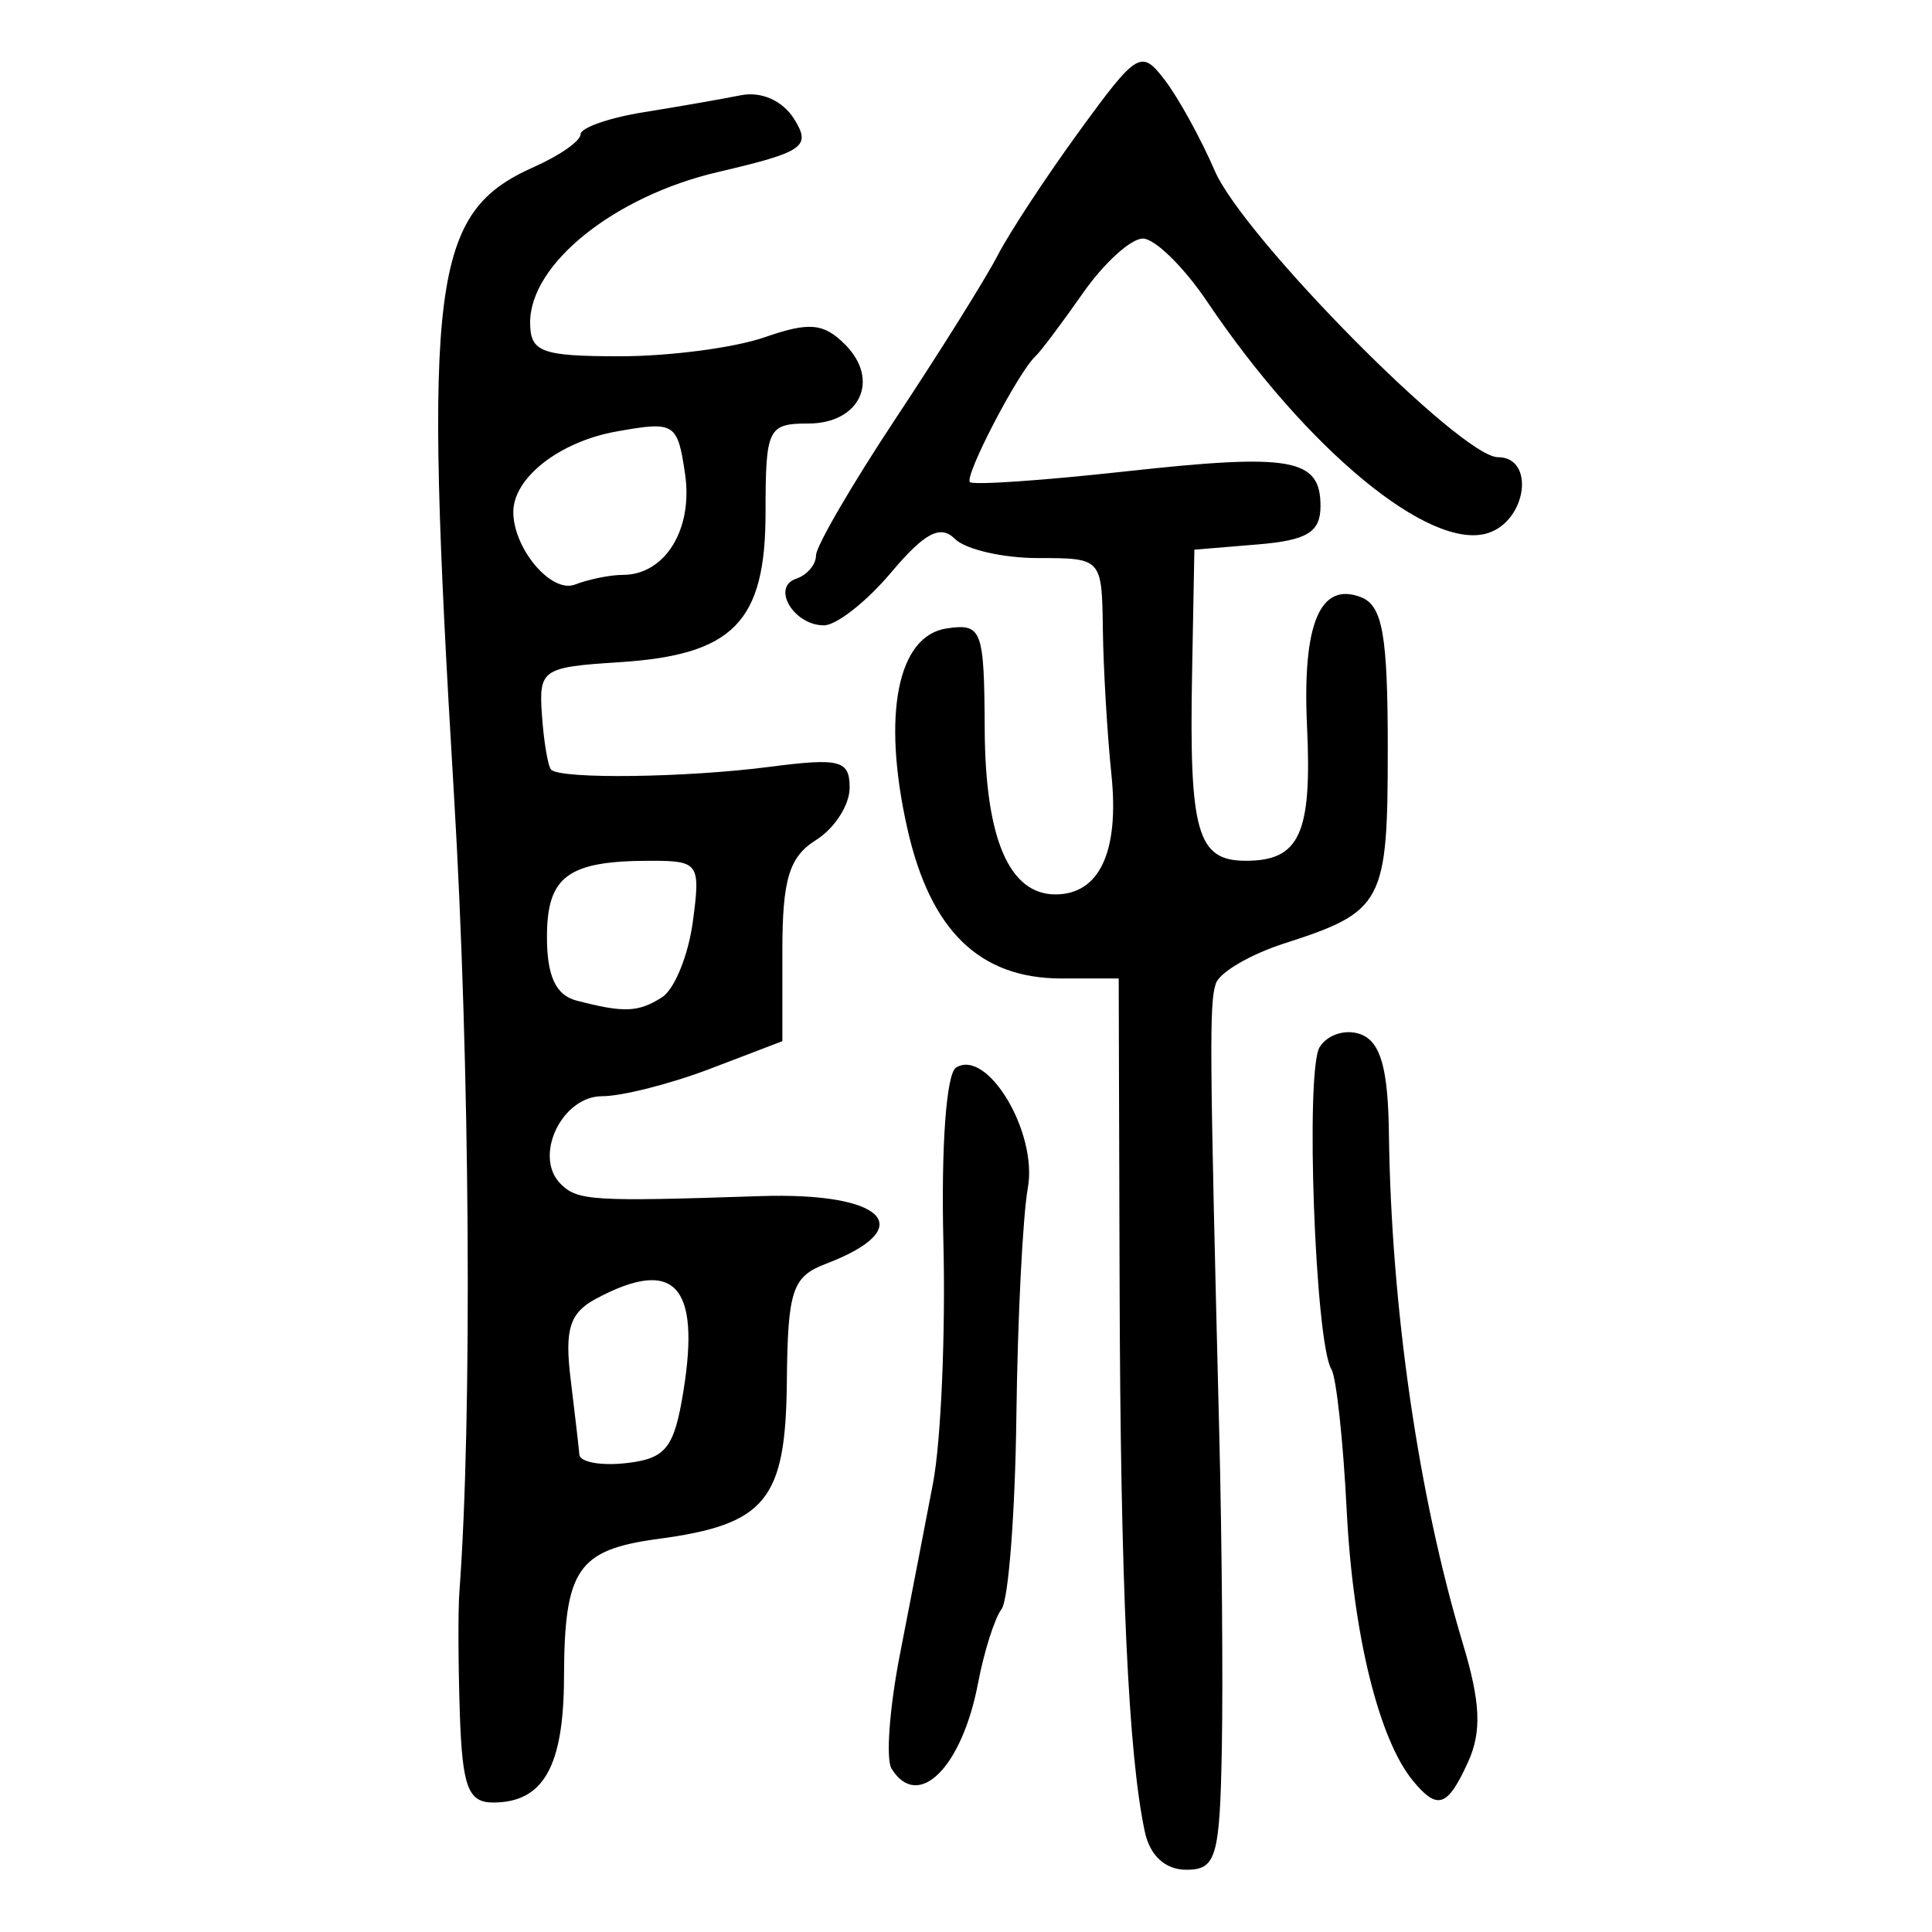 <?xml version="1.0" encoding="UTF-8" standalone="no"?>
<!-- Created with Inkscape (http://www.inkscape.org/) -->

<svg
   xmlns:dc="http://purl.org/dc/elements/1.1/"
   xmlns:cc="http://creativecommons.org/ns#"
   xmlns:rdf="http://www.w3.org/1999/02/22-rdf-syntax-ns#"
   xmlns:svg="http://www.w3.org/2000/svg"
   xmlns="http://www.w3.org/2000/svg"
   xmlns:sodipodi="http://sodipodi.sourceforge.net/DTD/sodipodi-0.dtd"
   xmlns:inkscape="http://www.inkscape.org/namespaces/inkscape"
   width="300"
   height="300"
   id="svg2"
   version="1.1"
   inkscape:version="0.48.4 r9939"
   sodipodi:docname="image-seal.svg">
  <defs
     id="defs4" />
  <sodipodi:namedview
     id="base"
     pagecolor="#ffffff"
     bordercolor="#666666"
     borderopacity="1.0"
     inkscape:pageopacity="0.0"
     inkscape:pageshadow="2"
     inkscape:zoom="1.979899"
     inkscape:cx="90.878804"
     inkscape:cy="121.06726"
     inkscape:document-units="px"
     inkscape:current-layer="layer1"
     showgrid="false"
     inkscape:window-width="1215"
     inkscape:window-height="1000"
     inkscape:window-x="65"
     inkscape:window-y="24"
     inkscape:window-maximized="1"
     fit-margin-top="10"
     fit-margin-left="10"
     fit-margin-right="10"
     fit-margin-bottom="10" />
  <g
     inkscape:label="Calque 1"
     inkscape:groupmode="layer"
     id="layer1"
     transform="translate(0,-752.362)">
    <path
       style="fill:#000000"
       d="m 177.773,1036.822 c -2.563,-11.94 -3.787,-38.434 -3.922,-84.866 l -0.139,-47.655 -8.85,0 c -12.757,0 -20.397,-7.418 -23.967,-23.272 -3.979,-17.666 -1.543,-29.983 6.149,-31.093 5.435,-0.785 5.784,0.146 5.862,15.668 0.085,16.972 3.799,25.641 10.983,25.641 6.833,0 9.93,-6.619 8.695,-18.579 -0.65,-6.298 -1.25,-16.445 -1.332,-22.549 -0.15,-11.083 -0.163,-11.098 -10.073,-11.098 -5.458,0 -11.267,-1.344 -12.909,-2.986 -2.241,-2.241 -4.71,-0.938 -9.894,5.223 -3.799,4.515 -8.496,8.209 -10.438,8.209 -4.69,0 -8.217,-5.939 -4.301,-7.244 1.69,-0.563 3.074,-2.191 3.074,-3.618 0,-1.426 5.587,-11.023 12.415,-21.325 6.828,-10.303 13.935,-21.67 15.792,-25.26 1.857,-3.59 7.594,-12.314 12.747,-19.386 8.935,-12.261 9.549,-12.625 13.21,-7.834 2.112,2.763 5.601,9.1 7.752,14.082 4.453,10.311 38.227,44.473 43.968,44.473 5.812,0 4.505,9.865 -1.563,11.791 -8.956,2.842 -28.081,-12.931 -43.584,-35.945 -3.628,-5.386 -8.123,-9.792 -9.988,-9.792 -1.866,0 -6.059,3.819 -9.319,8.487 -3.26,4.668 -6.571,9.074 -7.359,9.792 -2.646,2.413 -11.089,18.631 -10.172,19.538 0.499,0.494 11.324,-0.249 24.056,-1.651 25.9,-2.851 30.382,-2.059 30.382,5.374 0,4.063 -2.063,5.318 -9.792,5.957 l -9.792,0.81 -0.357,19.127 c -0.463,24.787 0.793,29.181 8.341,29.181 8.376,0 10.291,-4.207 9.508,-20.89 -0.745,-15.882 2.007,-22.484 8.357,-20.047 3.374,1.295 4.18,5.838 4.18,23.562 0,23.966 -0.689,25.259 -16.089,30.217 -5.259,1.693 -10.032,4.49 -10.607,6.216 -1.028,3.085 -0.978,9.752 0.526,69.725 0.414,16.516 0.597,38.549 0.405,48.961 -0.312,17.013 -0.872,18.931 -5.52,18.931 -3.25,0 -5.642,-2.184 -6.434,-5.875 z M 71.407,1018.543 c -0.256,-7.54 -0.291,-16.059 -0.077,-18.932 2.03,-27.313 1.654,-82.279 -0.85,-124.035 -4.793,-79.93 -3.471,-90.234 12.491,-97.316 3.95,-1.752 7.181,-4.021 7.181,-5.042 0,-1.021 4.406,-2.564 9.792,-3.43 5.386,-0.866 12.18,-2.052 15.098,-2.636 3.181,-0.637 6.496,0.845 8.279,3.7 2.68,4.292 1.512,5.103 -11.834,8.221 -16.075,3.755 -29.169,14.244 -29.169,23.364 0,4.601 1.72,5.246 13.972,5.246 7.685,0 17.774,-1.325 22.421,-2.945 6.929,-2.415 9.177,-2.217 12.497,1.103 5.508,5.508 2.351,12.287 -5.723,12.287 -6.238,0 -6.61,0.777 -6.61,13.782 0,17.039 -4.982,22.147 -22.704,23.28 -12.036,0.769 -12.526,1.108 -12.013,8.3 0.294,4.124 0.934,7.897 1.421,8.384 1.502,1.502 20.896,1.251 33.949,-0.44 10.928,-1.415 12.403,-1.028 12.403,3.251 0,2.672 -2.35,6.325 -5.223,8.119 -4.166,2.602 -5.223,6.09 -5.223,17.247 l 0,13.985 -11.185,4.272 c -6.152,2.349 -13.711,4.272 -16.797,4.272 -6.285,0 -10.714,9.35 -6.45,13.615 2.623,2.623 4.952,2.766 30.93,1.9 19.492,-0.65 24.907,4.942 10.2,10.534 -5.159,1.962 -5.869,4.123 -6.002,18.284 -0.173,18.399 -3.249,22.165 -19.927,24.402 -12.576,1.687 -14.624,4.685 -14.675,21.485 -0.042,13.87 -3.202,19.454 -11.007,19.454 -3.87,0 -4.782,-2.421 -5.166,-13.709 z m 34.721,-50.216 c 2.656,-16.471 -1.452,-20.788 -13.597,-14.288 -4.054,2.17 -4.867,4.735 -3.931,12.403 0.649,5.317 1.264,10.627 1.366,11.8 0.102,1.173 3.404,1.76 7.336,1.306 6.112,-0.706 7.393,-2.335 8.826,-11.221 z m -3.333,-61.104 c 1.927,-1.221 4.079,-6.491 4.783,-11.711 1.225,-9.088 0.947,-9.49 -6.554,-9.49 -12.85,0 -16.094,2.386 -16.094,11.839 0,6.06 1.375,9.028 4.57,9.863 7.386,1.93 9.592,1.847 13.296,-0.501 z M 96.707,841.63 c 6.564,0 10.931,-7.073 9.67,-15.665 -1.169,-7.962 -1.596,-8.226 -10.68,-6.596 -8.821,1.583 -15.99,7.182 -15.99,12.486 0,5.705 5.907,12.682 9.553,11.282 2.162,-0.83 5.513,-1.508 7.447,-1.508 z m 122.702,187.258 c -5.313,-6.439 -9.324,-22.793 -10.291,-41.957 -0.547,-10.839 -1.615,-20.711 -2.373,-21.937 -2.534,-4.1 -4.084,-46.388 -1.834,-50.029 1.221,-1.976 4.101,-2.87 6.401,-1.988 3.068,1.177 4.228,5.274 4.358,15.395 0.35,27.104 4.582,56.277 11.496,79.253 2.738,9.097 2.933,13.652 0.787,18.362 -3.187,6.994 -4.734,7.519 -8.544,2.901 z m -80.973,-1.898 c -0.901,-1.458 -0.323,-9.39 1.284,-17.626 1.607,-8.236 3.931,-20.263 5.164,-26.726 1.233,-6.463 1.956,-23.259 1.607,-37.324 -0.369,-14.879 0.453,-26.246 1.966,-27.181 4.874,-3.012 12.696,10.098 11.146,18.682 -0.79,4.378 -1.59,20.299 -1.778,35.379 -0.188,15.08 -1.225,28.593 -2.304,30.03 -1.08,1.436 -2.723,6.612 -3.652,11.502 -2.498,13.151 -9.332,19.9 -13.433,13.266 z"
       id="path3002"
       inkscape:connector-curvature="0" />
  </g>
</svg>
